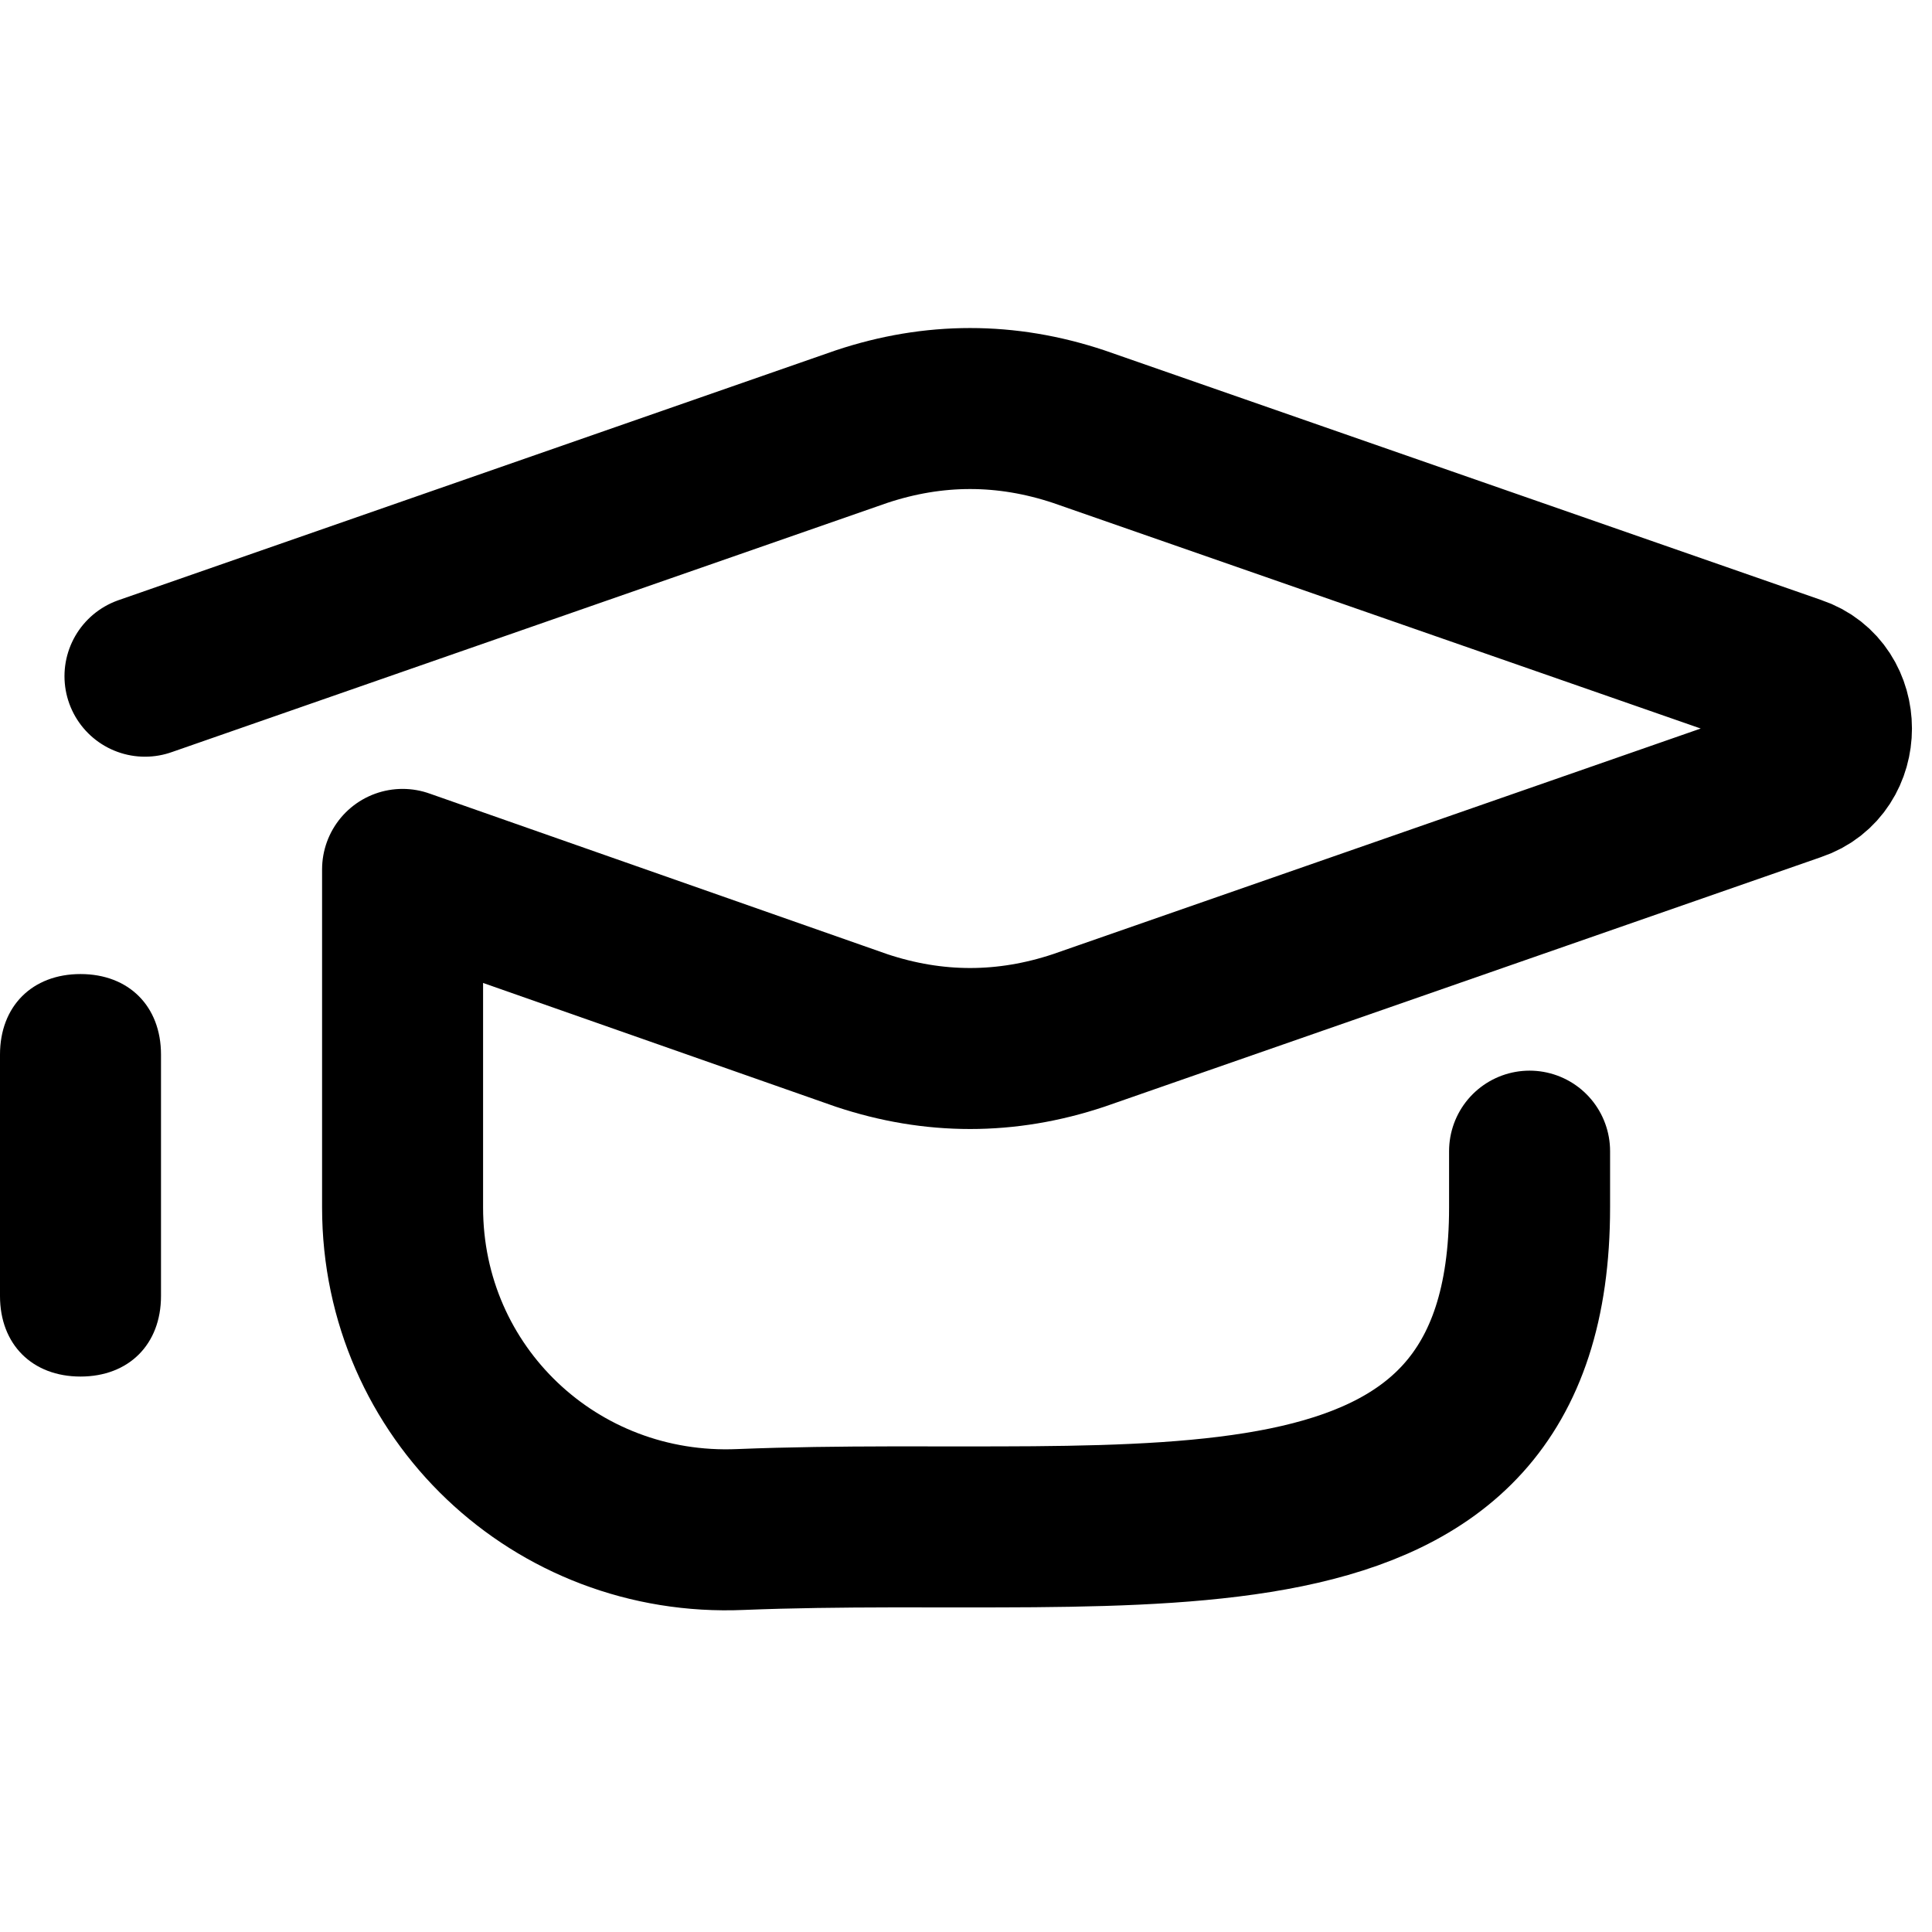 <svg width="24" height="24" viewBox="0 0 24 24" fill="none" xmlns="http://www.w3.org/2000/svg">
  <path d="M1.801 8.4L10.701 5.3C11.601 5 12.501 5 13.401 5.3L22.301 8.4C22.901 8.6 22.901 9.5 22.301 9.7L13.401 12.8C12.501 13.1 11.601 13.1 10.701 12.8L5.001 10.8V15C5.001 17.3 6.901 19.1 9.201 19C14.201 18.8 19.001 19.8 19.001 15V14.3" stroke="black" stroke-width="2" stroke-miterlimit="10" stroke-linecap="round" stroke-linejoin="round"/>
  <path d="M1 17.1C0.4 17.1 0 16.7 0 16.1V13.1C0 12.5 0.4 12.1 1 12.1C1.6 12.1 2 12.5 2 13.1V16.1C2 16.7 1.6 17.1 1 17.1Z" fill="black"/>
</svg>
